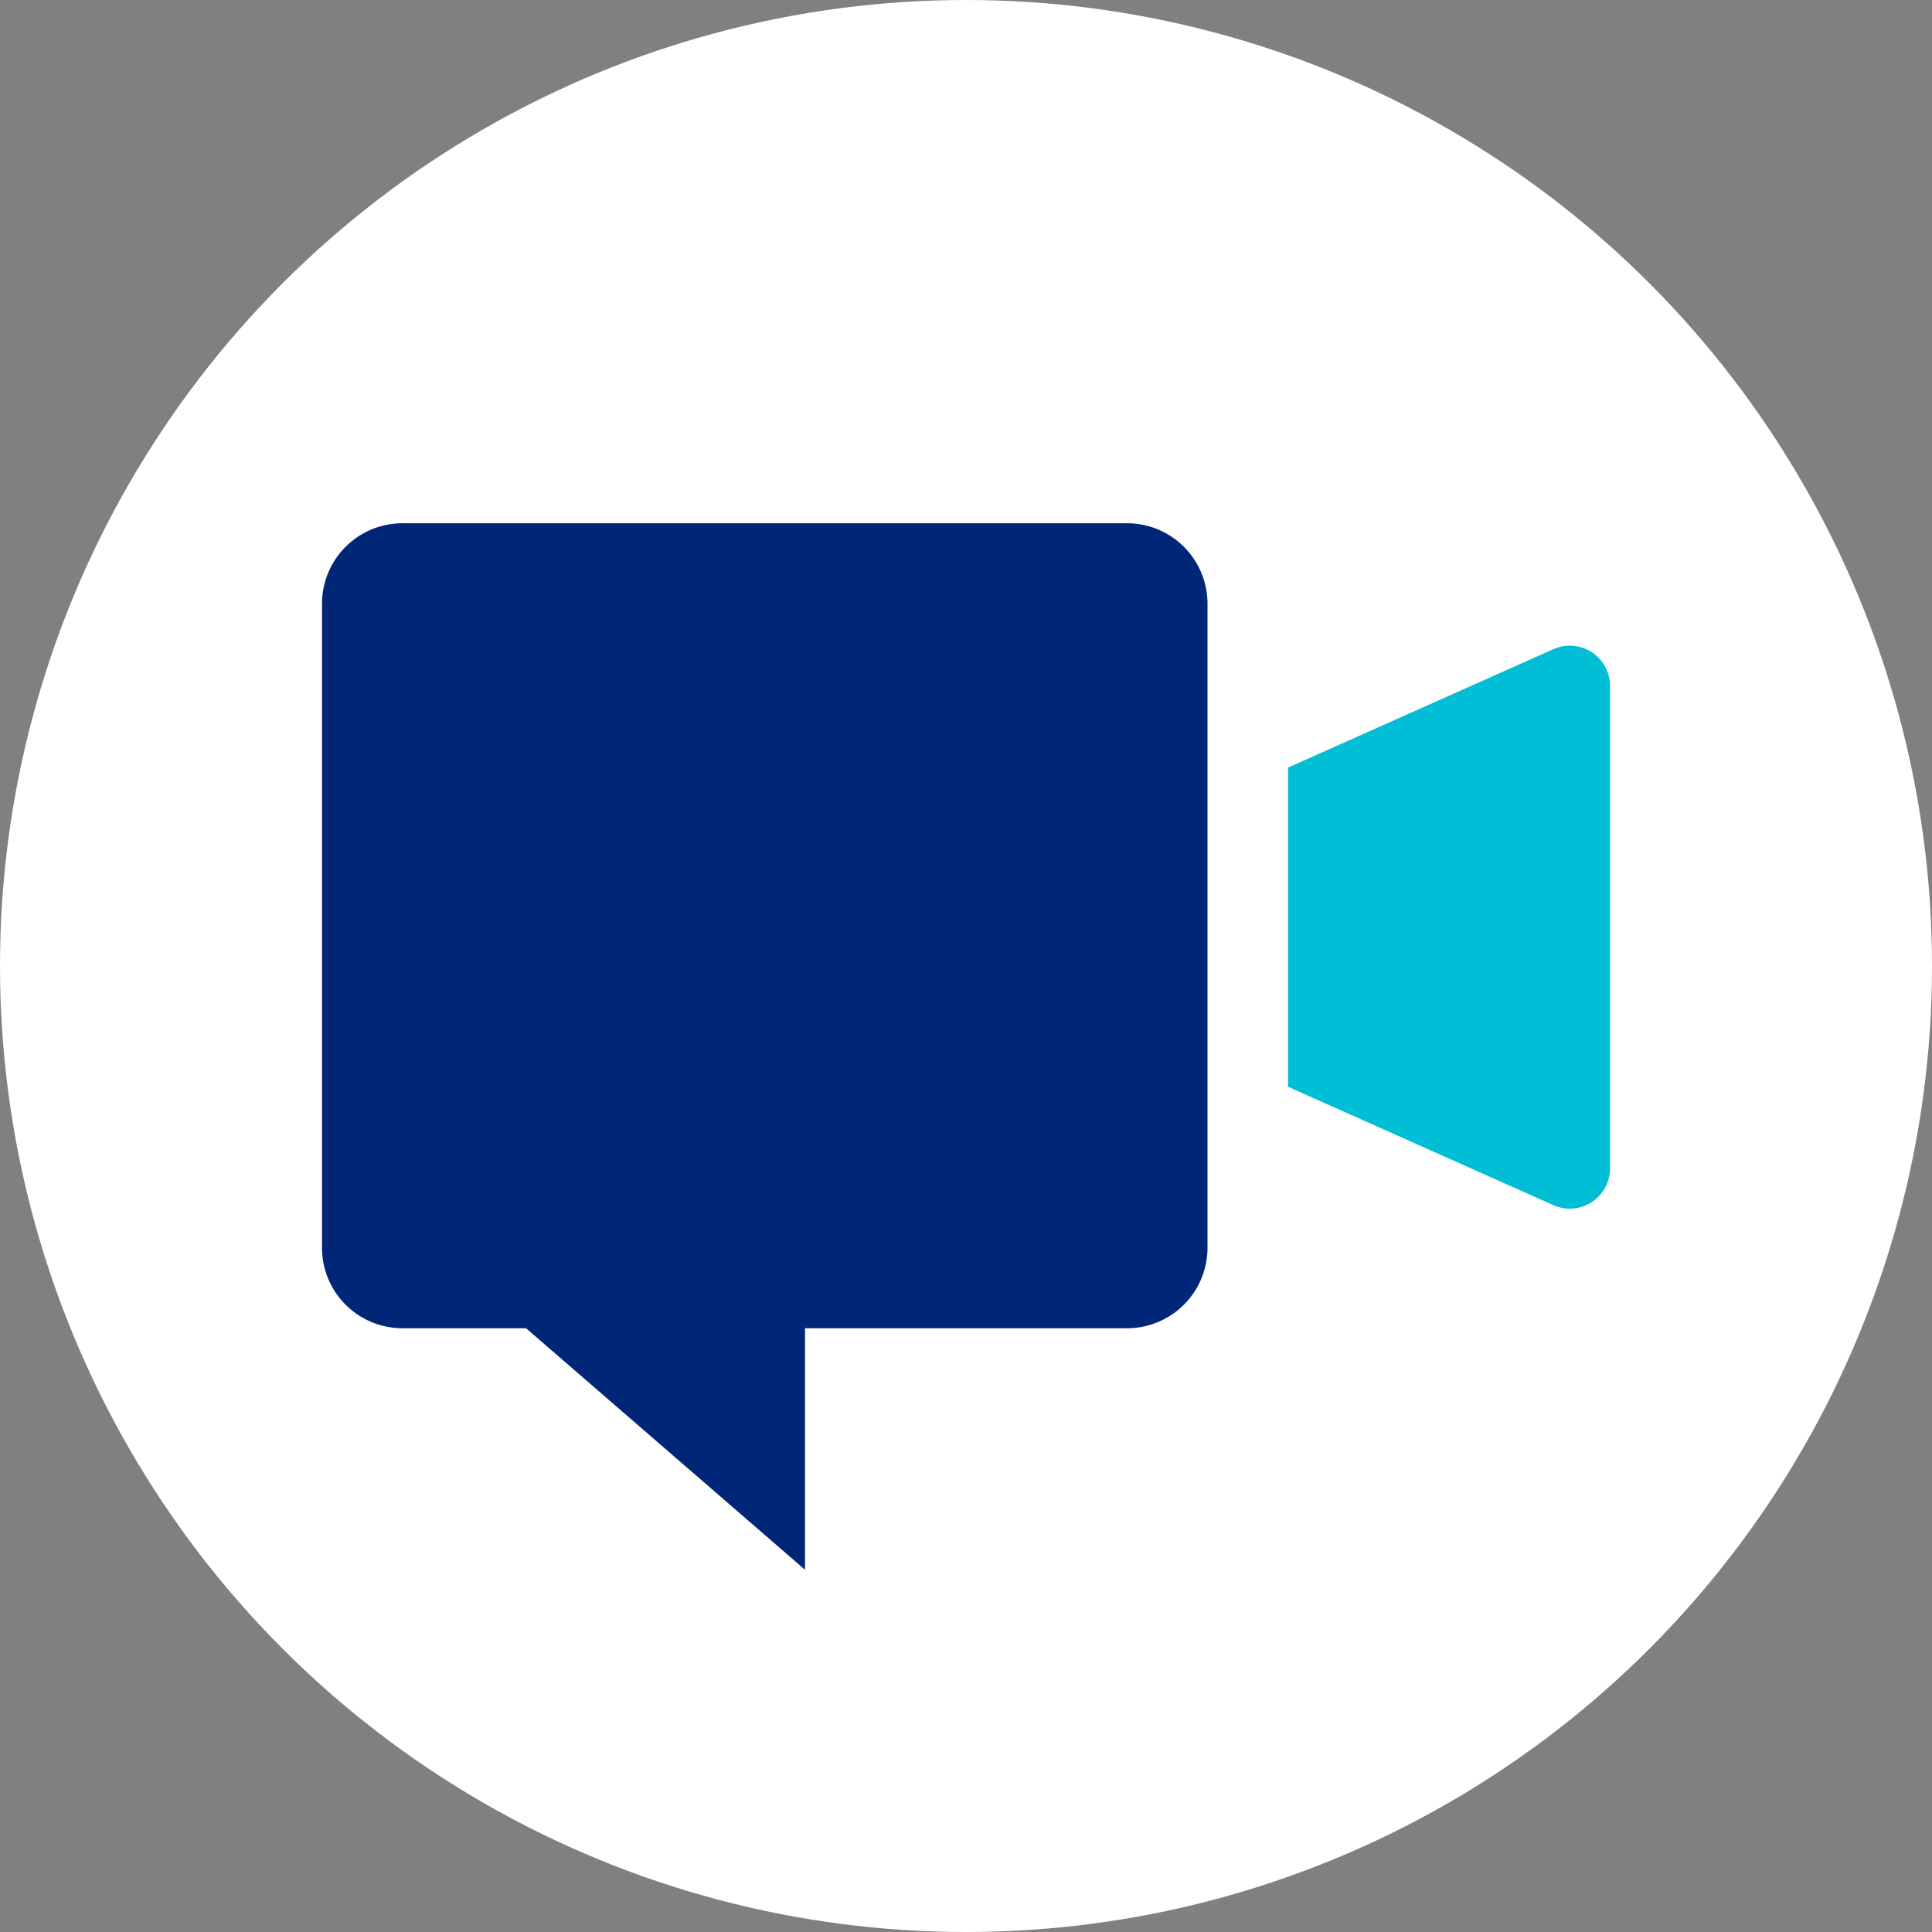 <svg xmlns="http://www.w3.org/2000/svg" width="48" height="48" viewBox="0 0 48 48"><rect x="0" y="0" width="48" height="48" fill="#808080" stroke="none"/><title>Icon_VideoChat_2C_RGB</title><circle cx="24" cy="24" r="24" fill="#fff"/><path d="M38.59,16.13,32,19.07V27l6.59,2.94A1,1,0,0,0,40,29V17A1,1,0,0,0,38.59,16.13Z" transform="translate(0)" fill="#00bed5"/><path d="M28,13H10a2,2,0,0,0-2,2V31a2,2,0,0,0,2,2h3.07L20,39V33h8a2,2,0,0,0,2-2V15A2,2,0,0,0,28,13Z" transform="translate(0)" fill="#002677"/></svg>